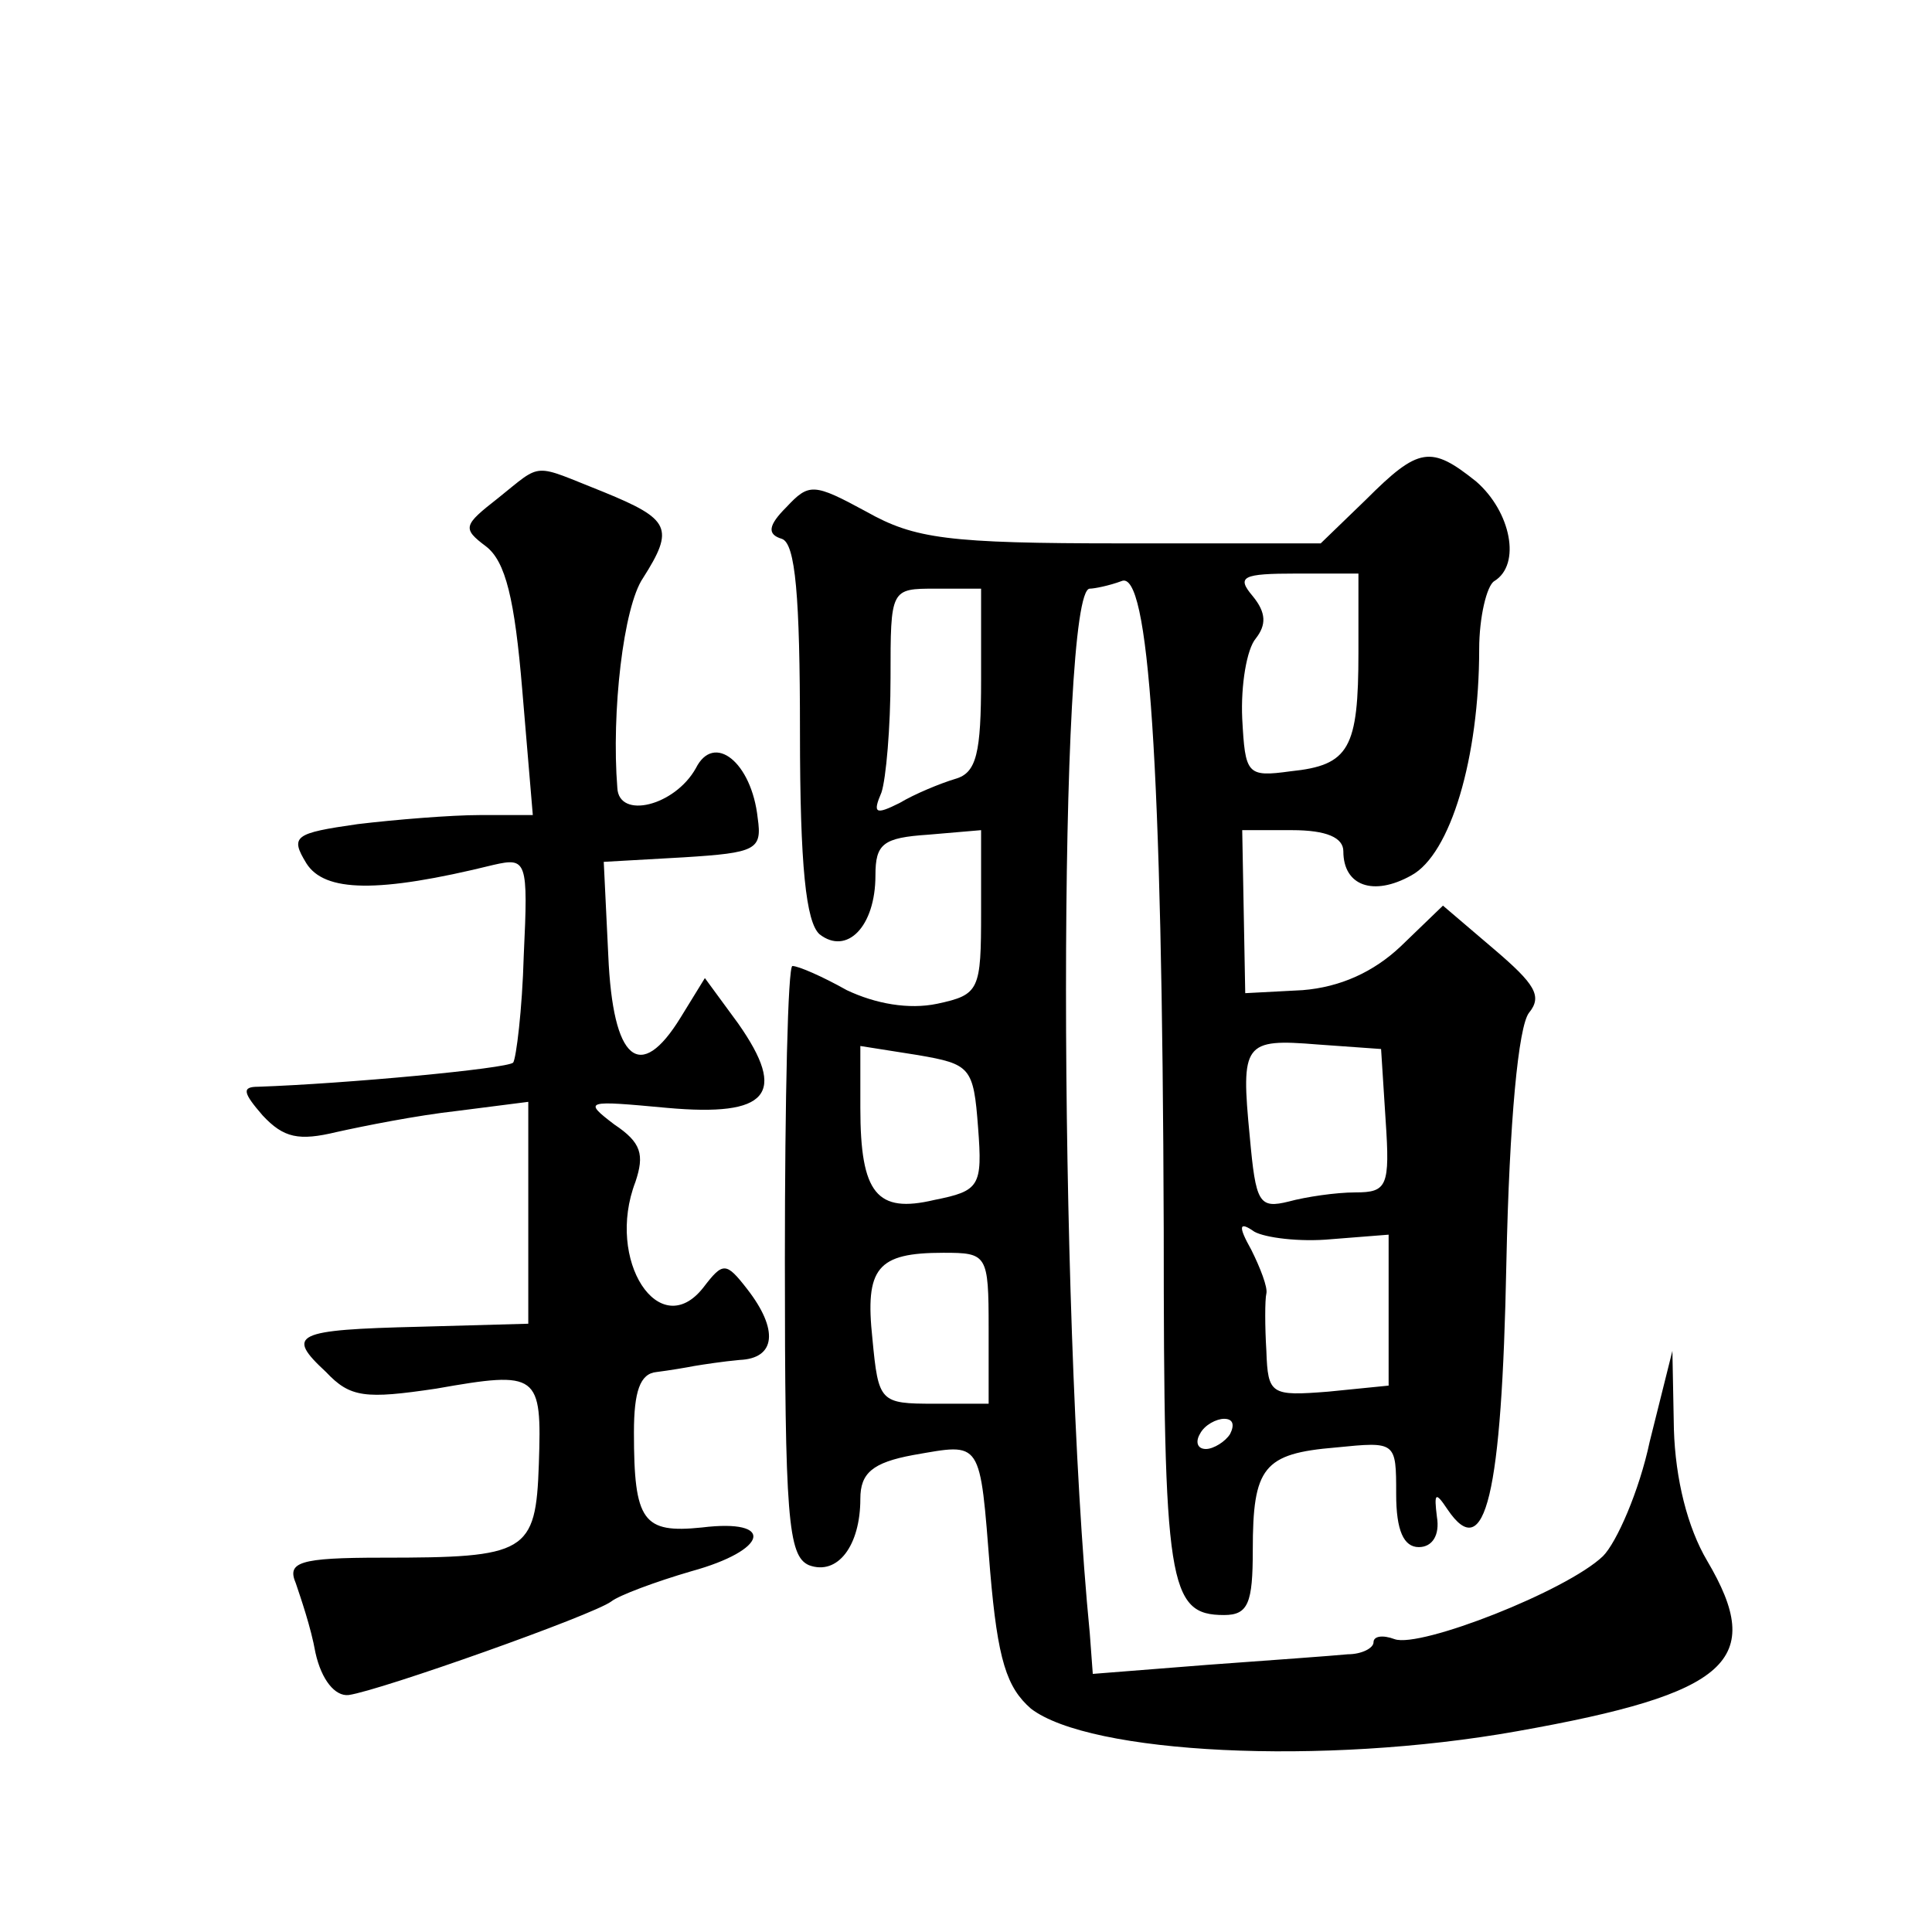 <?xml version="1.0" standalone="no"?>
<!DOCTYPE svg PUBLIC "-//W3C//DTD SVG 20010904//EN"
 "http://www.w3.org/TR/2001/REC-SVG-20010904/DTD/svg10.dtd">
<svg version="1.0" xmlns="http://www.w3.org/2000/svg"
 width="128pt" height="128pt" viewBox="0 0 128 128"
 preserveAspectRatio="xMidYMid meet">
<g transform="translate(0,128) scale(0.1,-0.1)"
fill="#0" stroke="none">
<path d="M905 949 l-30 -29 -132 0 c-115 0 -137 3 -169 21 -35 19 -38 19 -53 3
-12 -12 -13 -18 -3 -21 9 -3 12 -38 12 -128 0 -89 4 -126 13 -134 18 -14 37 5 37
39 0 21 5 25 35 27 l35 3 0 -54 c0 -52 -1 -55 -29 -61 -19 -4 -41 0 -60 9 -16 9
-32 16 -36 16 -3 0 -5 -88 -5 -195 0 -170 2 -196 16 -202 19 -7 34 13 34 44 0 17
8 24 35 29 46 8 44 11 51 -77 5 -59 11 -77 27 -91 39 -30 193 -38 322 -15 141 25
165 47 126 113 -13 22 -21 54 -22 87 l-1 52 -15 -60 c-7 -33 -22 -67 -31 -76 -24
-23 -121 -61 -138 -55 -8 3 -14 2 -14 -2 0 -4 -8 -8 -17 -8 -10 -1 -52 -4 -93 -7
l-76 -6 -2 27 c-21 214 -21 692 0 692 3 0 13 2 21 5 18 8 27 -118 28 -430 0 -235
3 -255 40 -255 16 0 19 8 19 43 0 55 7 64 55 68 40 4 40 4 40 -31 0 -24 5 -35 15
-35 9 0 14 8 12 20 -2 16 -1 17 7 5 25 -37 36 9 39 163 2 95 8 157 15 166 9 11
4 19 -23 42 l-34 29 -28 -27 c-18 -17 -40 -27 -65 -29 l-38 -2 -1 54 -1 54 33 0
c23 0 34 -5 34 -14 0 -23 20 -30 45 -16 26 14 45 78 45 150 0 21 5 42 10 45 18
11 11 46 -12 66 -30 24 -38 23 -73 -12z m-5 -101 c0 -64 -6 -75 -45 -79 -29 -4
-30 -2 -32 35 -1 22 3 46 9 53 7 9 7 17 -2 28 -11 13 -7 15 29 15 l41 0 0 -52z
m-250 -18 c0 -49 -3 -62 -17 -66 -10 -3 -27 -10 -37 -16 -16 -8 -18 -7 -12 7 3
9 6 43 6 76 0 59 0 59 30 59 l30 0 0 -60z m-2 -297 c3 -39 1 -42 -29 -48 -38 -9
-49 4 -49 61 l0 41 38 -6 c35 -6 37 -8 40 -48z m270 5 c3 -44 1 -48 -20 -48 -13
0 -33 -3 -44 -6 -20 -5 -22 -1 -26 43 -6 62 -4 65 45 61 l42 -3 3 -47z m-36 -79
l38 3 0 -50 0 -50 -40 -4 c-38 -3 -40 -2 -41 27 -1 16 -1 34 0 38 1 4 -4 17 -10
29 -9 16 -8 19 2 12 7 -4 30 -7 51 -5z m-227 -59 l0 -50 -36 0 c-36 0 -37 1 -41
43 -5 47 3 57 47 57 29 0 30 -1 30 -50z m160 -70 c-3 -5 -11 -10 -16 -10 -6 0 -7
5 -4 10 3 6 11 10 16 10 6 0 7 -4 4 -10z M330 950 c-23 -18 -24 -20 -8 -32 13 -10
19 -35 24 -95 l7 -83 -35 0 c-19 0 -56 -3 -81 -6 -42 -6 -45 -8 -34 -26 12 -19
47 -20 124 -1 22 5 23 3 20 -60 -1 -36 -5 -68 -7 -71 -4 -4 -111 -14 -169 -16 -11
0 -10 -4 3 -19 14 -15 24 -17 49 -11 18 4 53 11 80 14 l47 6 0 -74 0 -73 -72 -2
c-83 -2 -89 -5 -62 -30 16 -17 26 -18 73 -11 68 12 70 10 68 -50 -2 -59 -8 -62
-104 -62 -55 0 -63 -3 -57 -17 3 -9 10 -29 13 -46 4 -18 13 -29 22 -28 21 3 162
53 174 62 5 4 29 13 53 20 51 14 56 35 7 29 -39 -4 -45 4 -45 63 0 27 4 39 15 40
8 1 20 3 25 4 6 1 19 3 30 4 24 1 26 20 5 47 -14 18 -16 18 -29 1 -29 -37 -65 18
-45 70 6 18 4 26 -14 38 -21 16 -19 16 35 11 67 -6 80 9 47 56 l-22 30 -16 -26
c-27 -44 -45 -29 -48 41 l-3 62 53 3 c48 3 52 5 49 26 -4 37 -29 57 -41 33 -14
-25 -51 -34 -52 -13 -4 50 4 120 17 139 21 33 18 39 -26 57 -48 19 -40 20 -70 -4z"/>
</g>
</svg>
